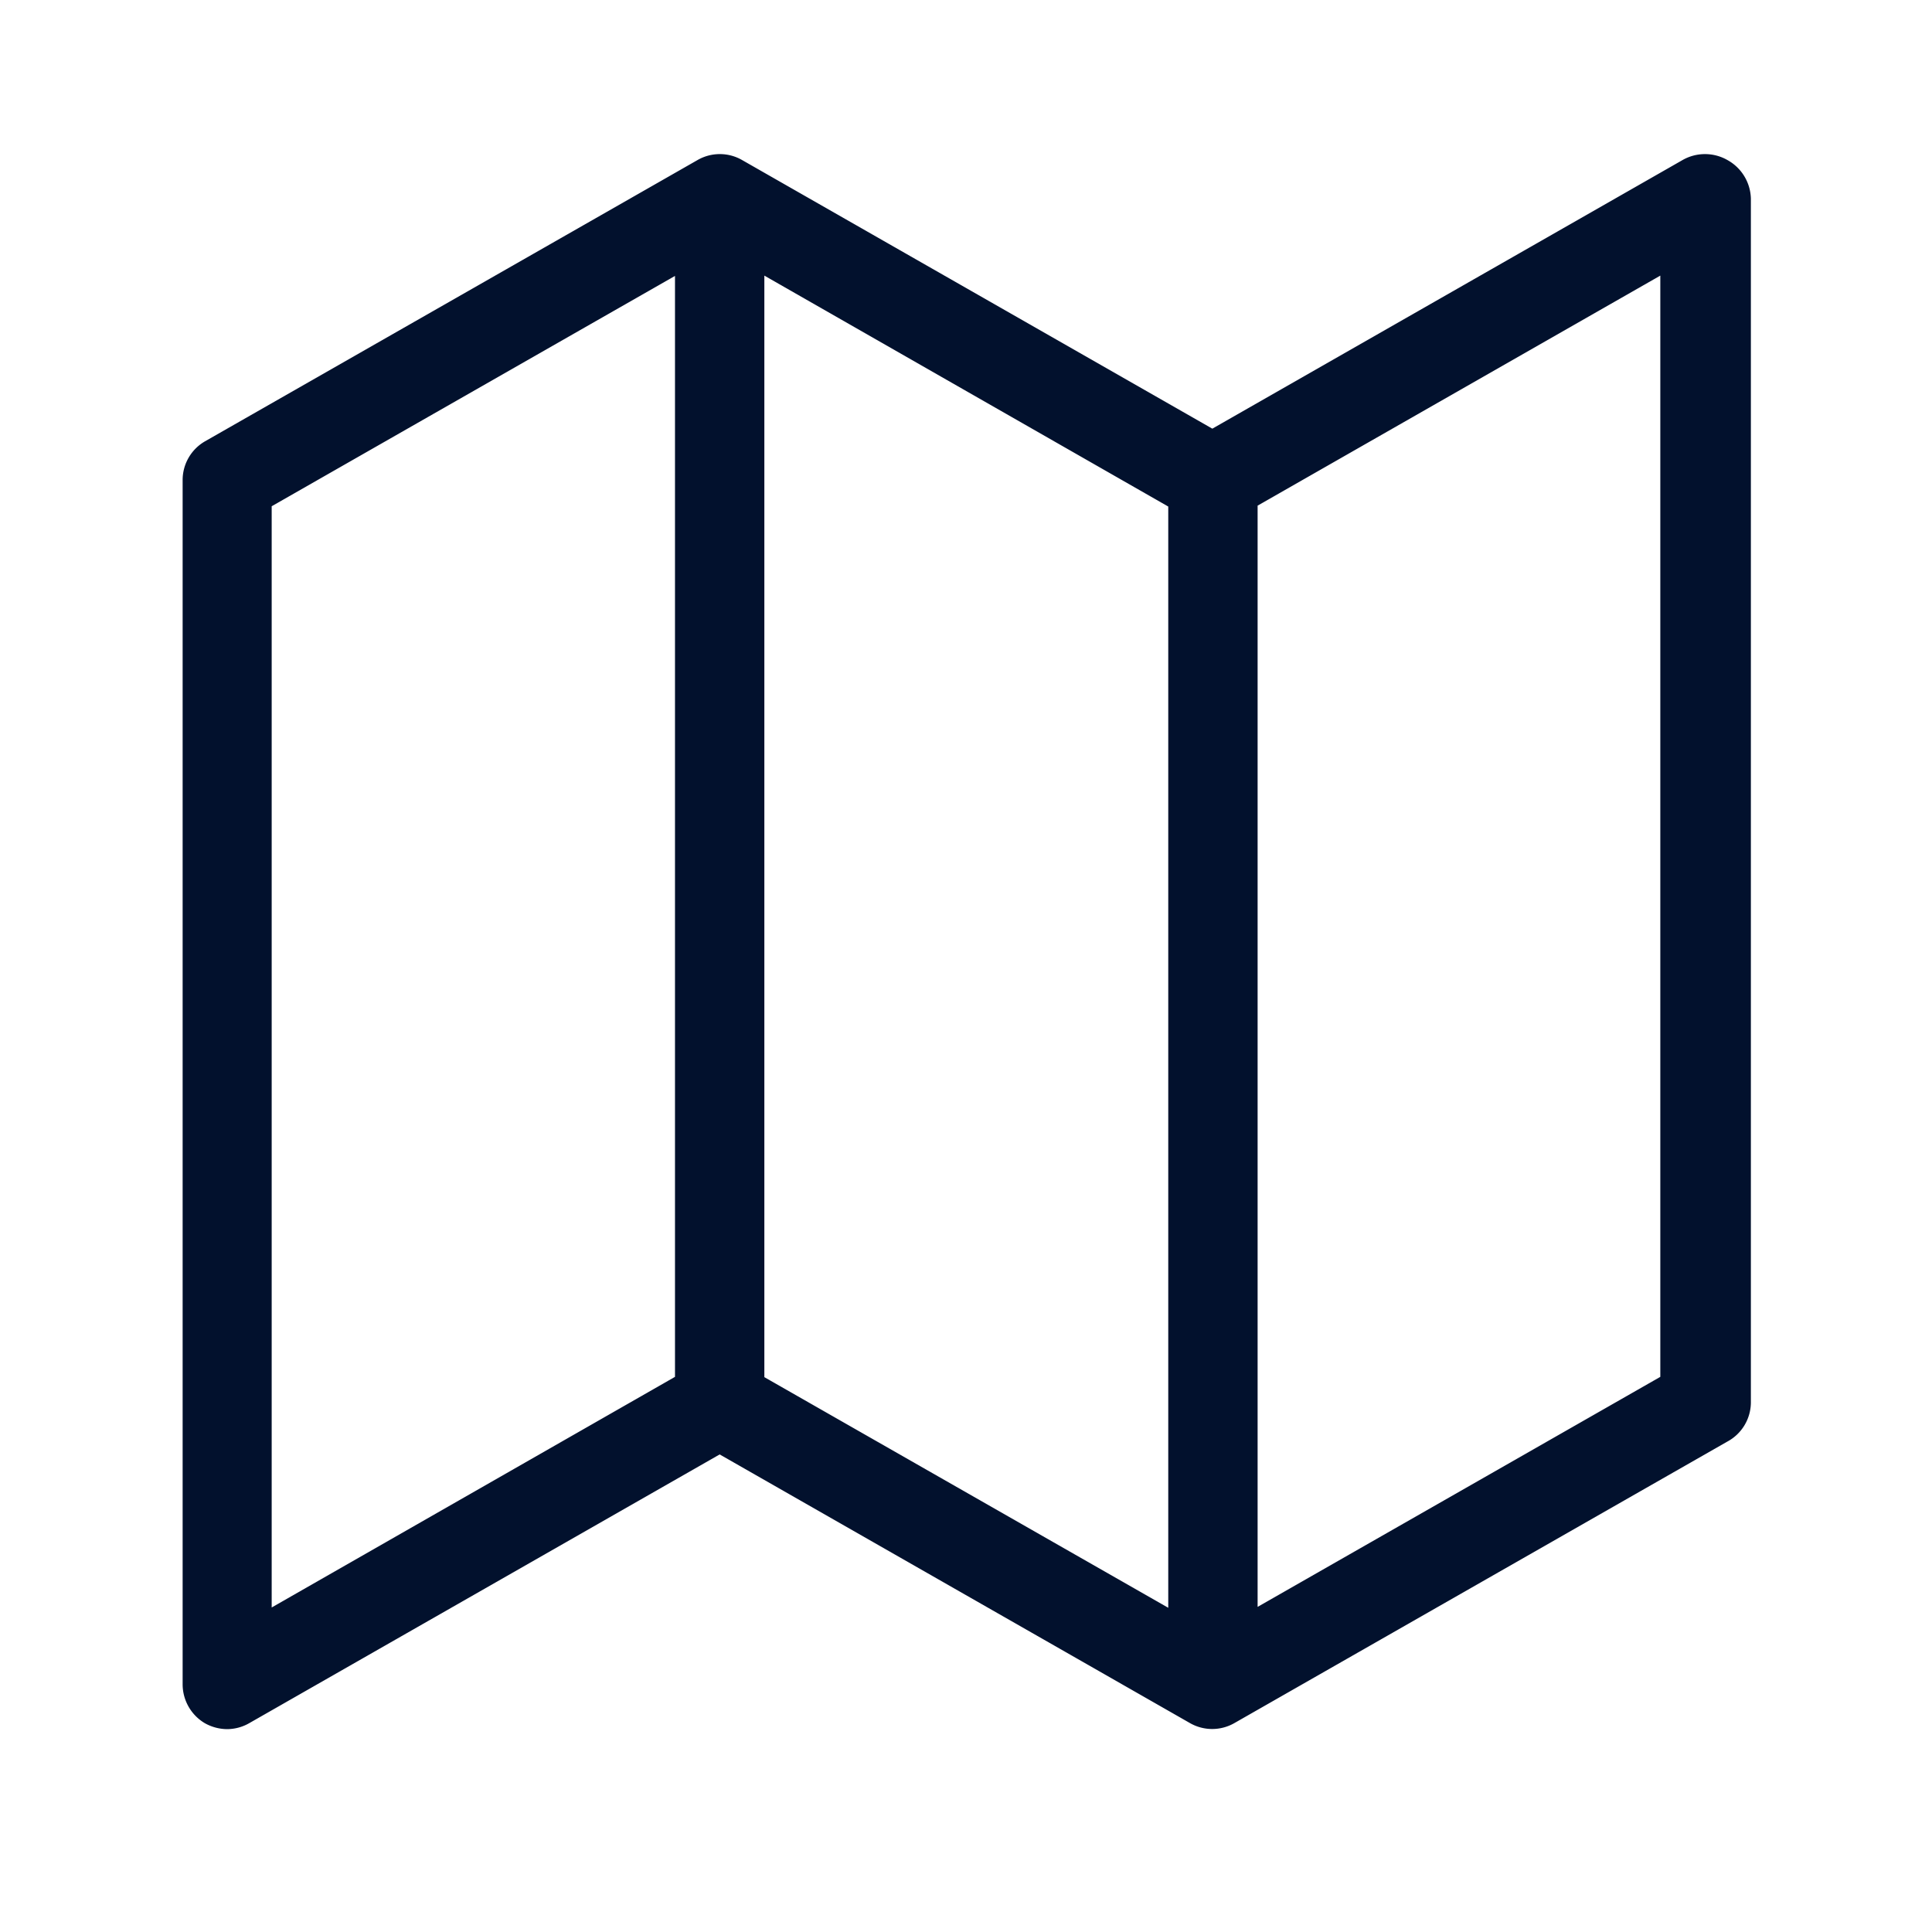 <svg xmlns="http://www.w3.org/2000/svg" viewBox="0 0 64 64"><defs><style>.cls-1{fill:#02112d;}</style></defs><g id="Layer_1" data-name="Layer 1"><path class="cls-1" d="M57.22,5.3a1.5,1.5,0,0,0-1.48,0L40.16,14.2,24.58,5.3a1.48,1.48,0,0,0-1.47,0L6.79,14.62a1.48,1.48,0,0,0-.74,1.29V55.8a1.5,1.5,0,0,0,.73,1.28,1.53,1.53,0,0,0,.75.2,1.49,1.49,0,0,0,.73-.2l15.58-8.9,15.58,8.9a1.48,1.48,0,0,0,1.47,0l16.32-9.32A1.48,1.48,0,0,0,58,46.47V6.58A1.5,1.5,0,0,0,57.22,5.3ZM25.32,9.13,38.7,16.78V53.26L25.32,45.62ZM9,16.77,22.36,9.14V45.61L9,53.25ZM55,45.61,41.66,53.23V16.75L55,9.13Z"/></g></svg>